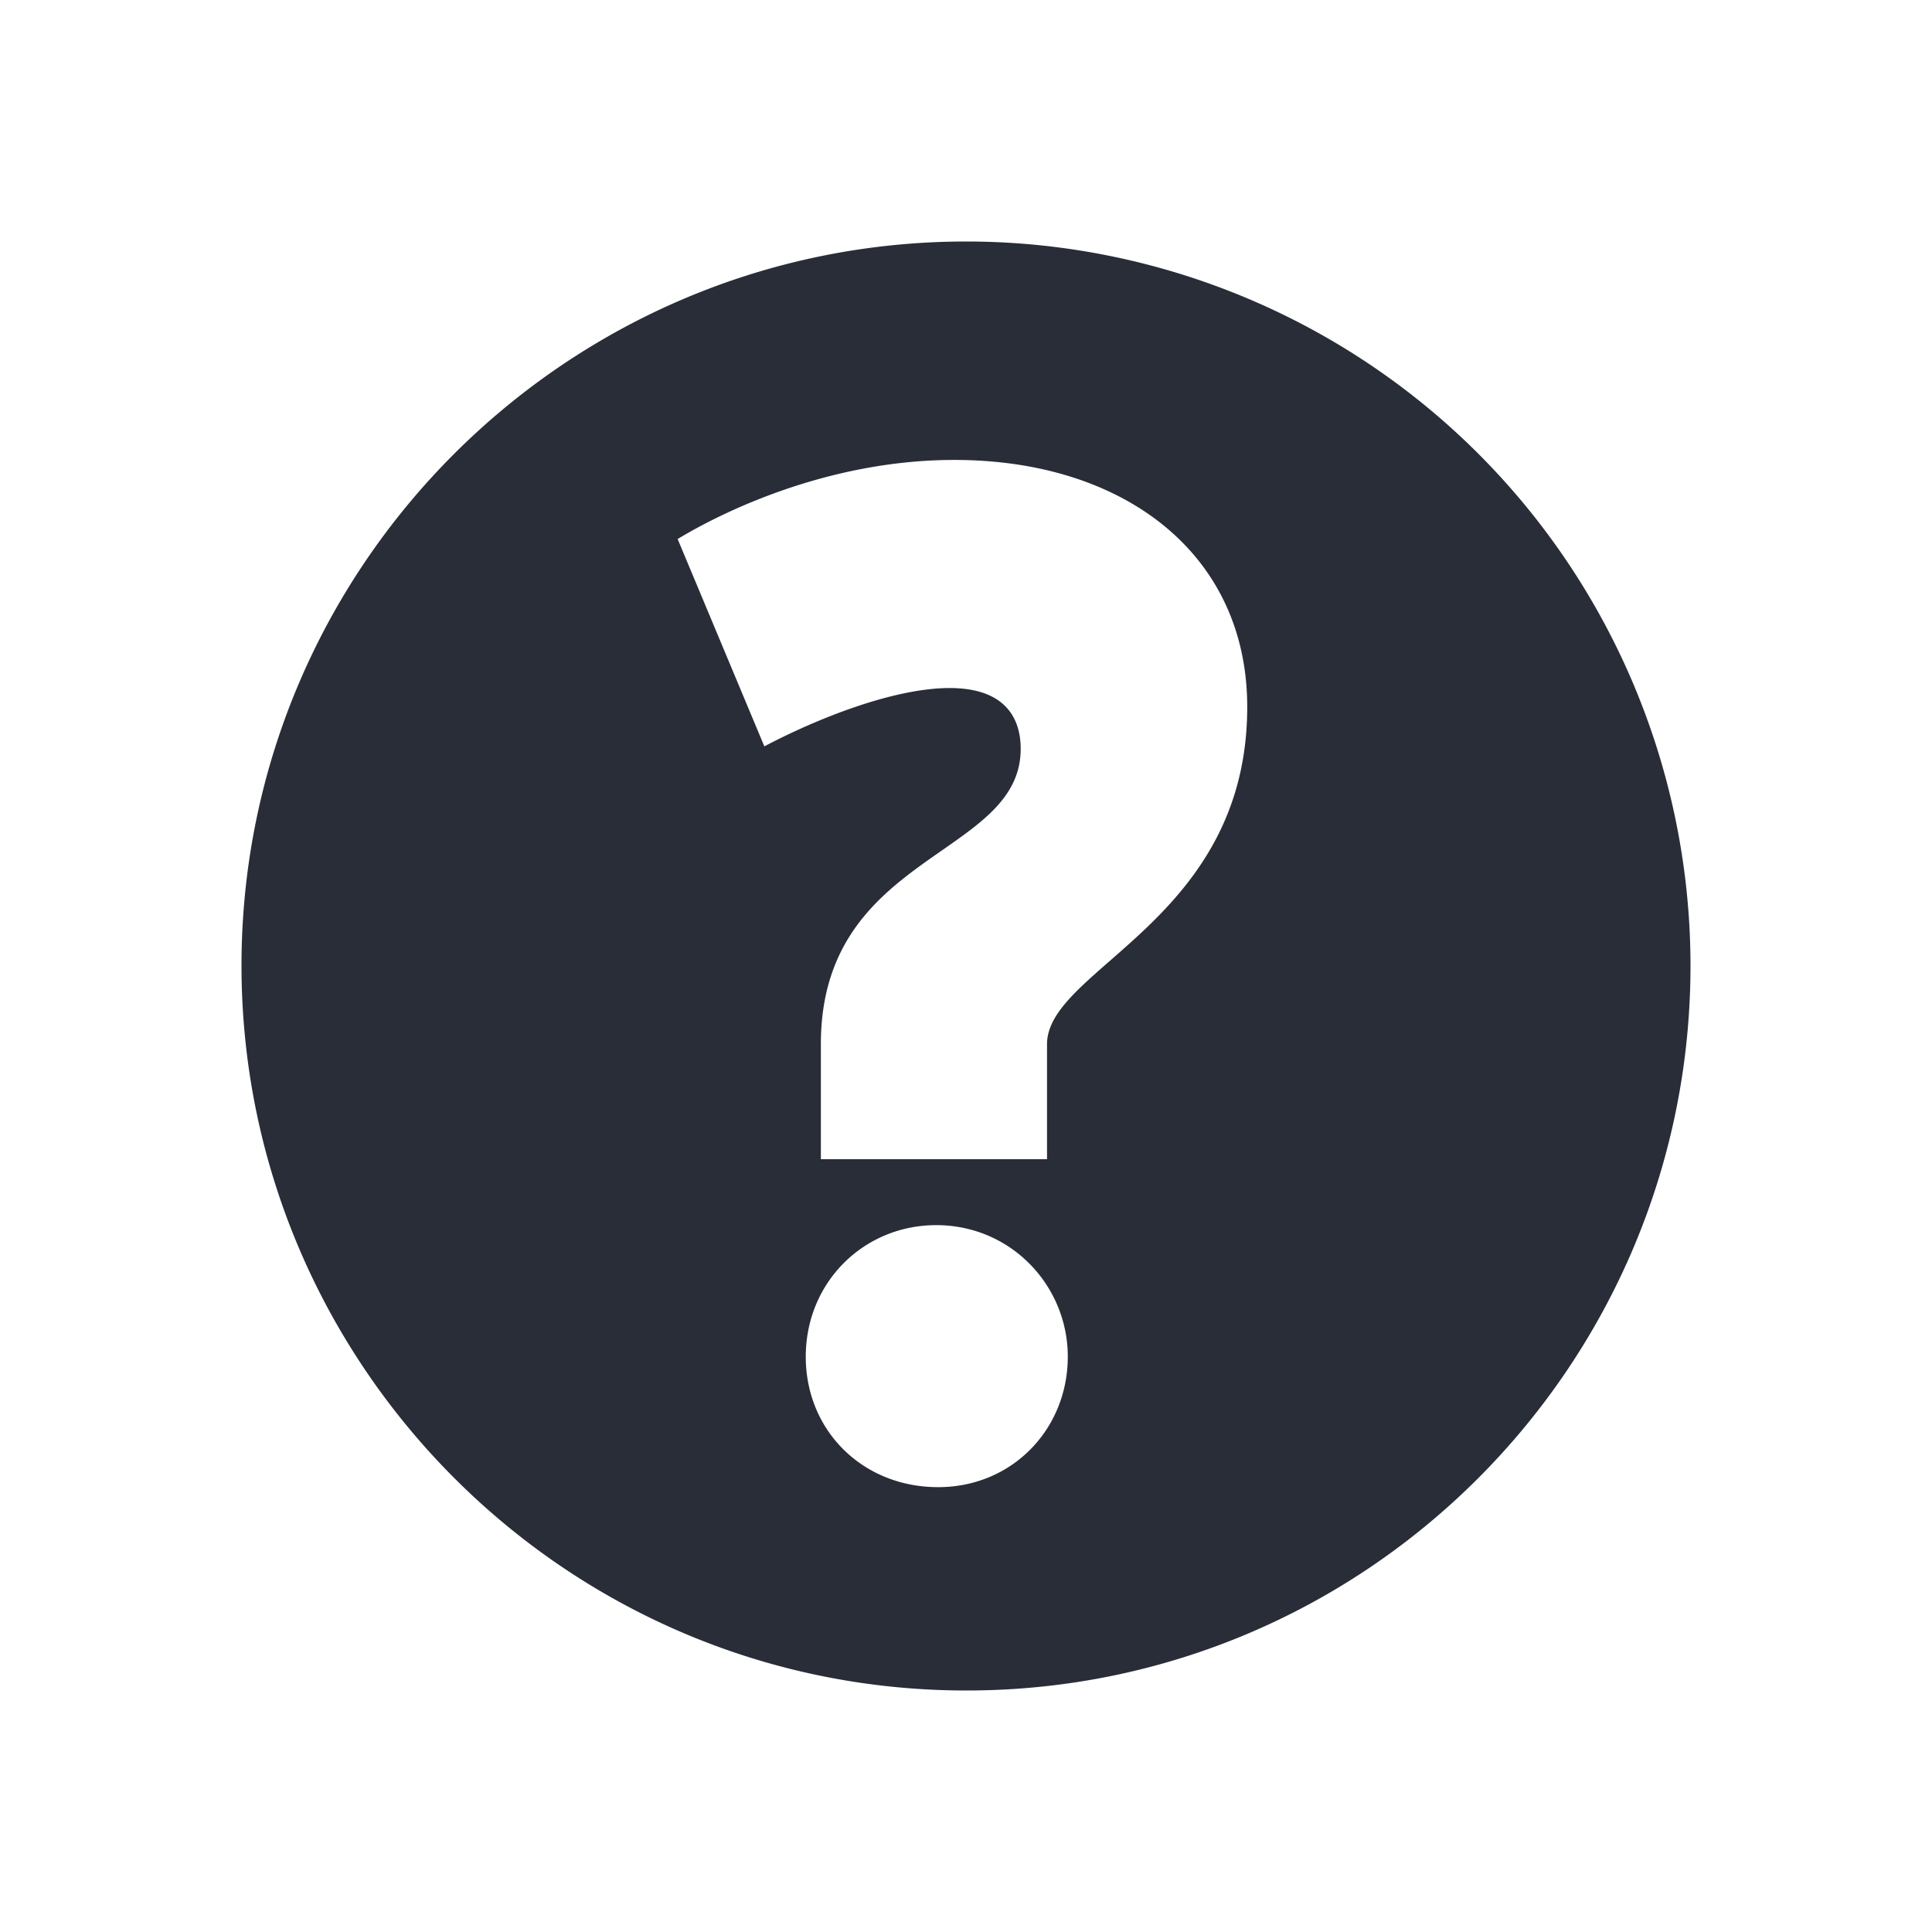 <svg xmlns="http://www.w3.org/2000/svg" id="action-help-solid-16" width="16" height="16" viewBox="0 0 16 16"><g fill="none" fill-rule="evenodd" class="symbols"><g fill="#282D37" class="help-solid"><path d="M8.003 2A6 6 0 0 1 14 7.996C14 11.304 11.319 14 8.004 14 4.676 14 2 11.288 2 7.996 2 4.694 4.692 2 8.003 2Zm-.25 8.146c-.596 0-1.08.47-1.08 1.09 0 .612.472 1.08 1.096 1.08.615 0 1.074-.482 1.074-1.081 0-.585-.468-1.089-1.09-1.089Zm.15-6.337c-1.058 0-1.942.443-2.291.655l.718 1.717c.448-.236 1.077-.483 1.534-.483.488 0 .589.28.589.503 0 .902-1.655.857-1.655 2.447V9.6h1.873v-.952c0-.63 1.658-1.024 1.658-2.794 0-1.264-1.018-2.045-2.425-2.045Z" class="color"/></g></g></svg>